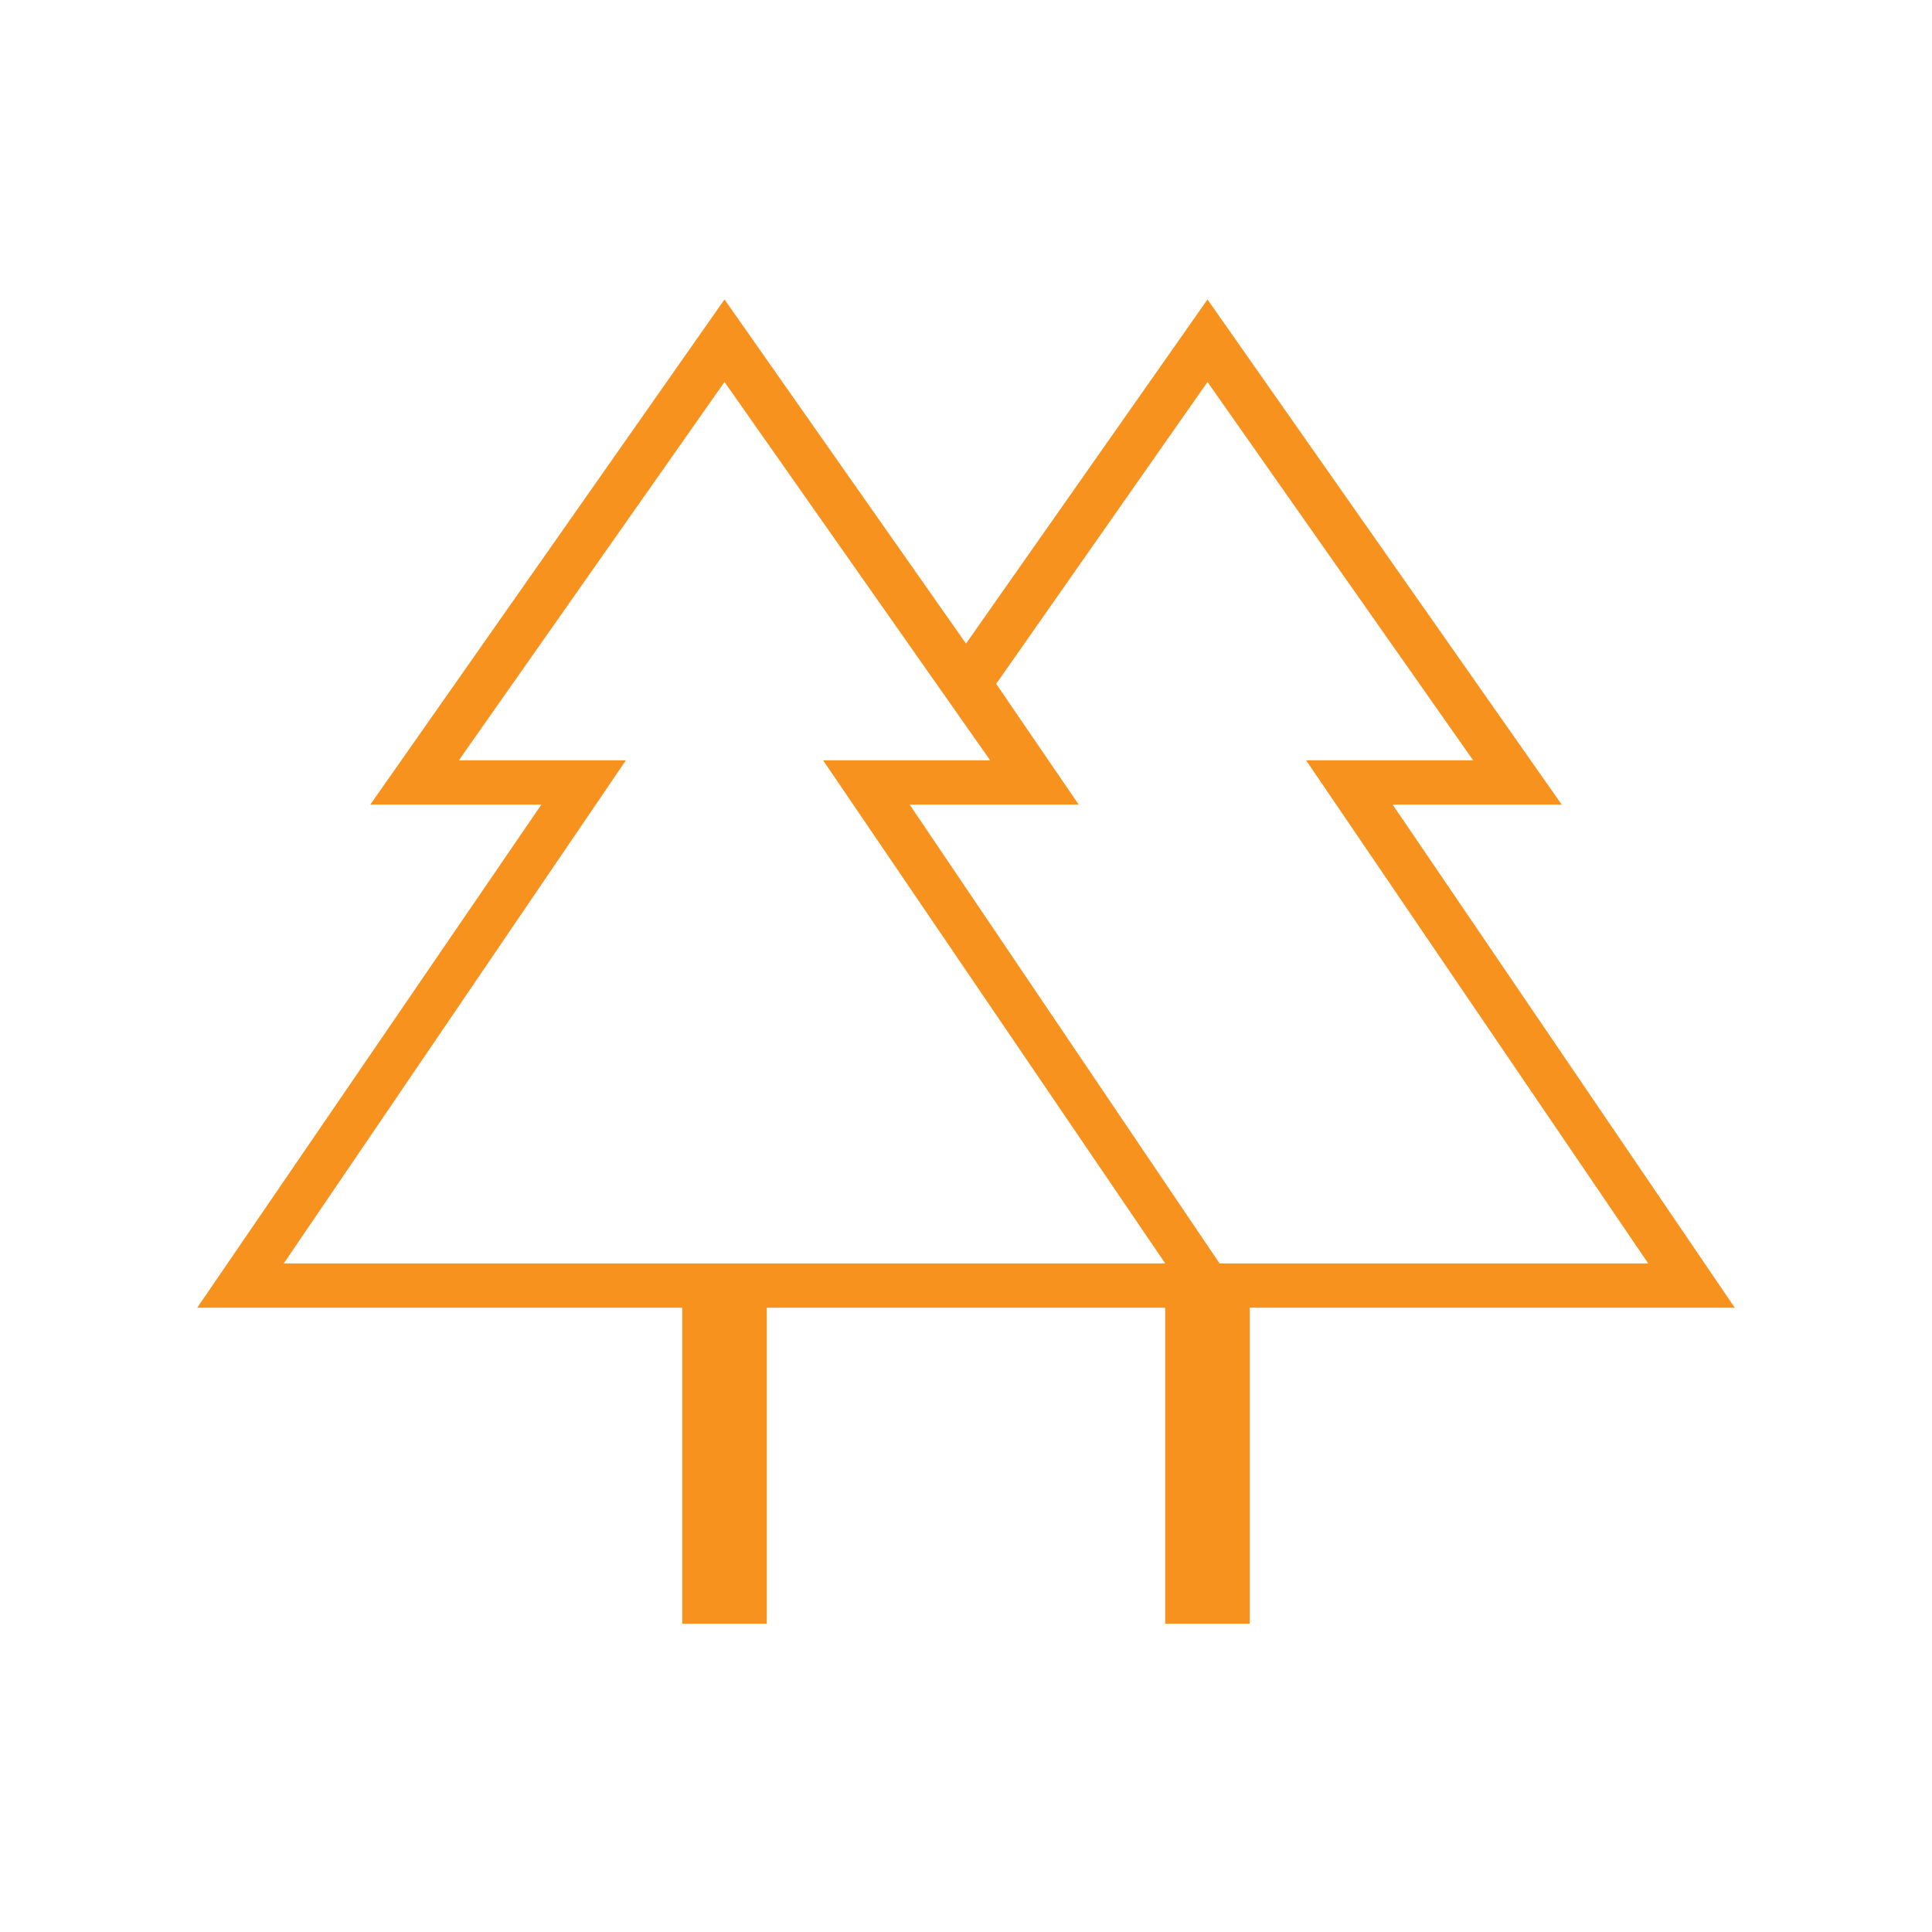 <svg width="200" height="200" viewBox="0 0 200 200" fill="none" xmlns="http://www.w3.org/2000/svg">
<mask id="mask0_361_278" style="mask-type:alpha" maskUnits="userSpaceOnUse" x="0" y="0" width="200" height="200">
<rect width="200" height="200" fill="#D9D9D9"/>
</mask>
<g mask="url(#mask0_361_278)">
<path d="M70.625 168.083V135.375H20.417L56.042 83.292H38.333L75 31L100 66.625L125 31L161.667 83.292H144.167L179.583 135.375H129.375V168.083H120.625V135.375H79.375V168.083H70.625ZM126.25 130.792H170.625L135.208 78.708H152.5L125 39.542L103.125 70.792L111.667 83.292H94.167L126.25 130.792ZM29.375 130.792H120.625L85.208 78.708H102.5L75 39.542L47.5 78.708H64.792L29.375 130.792ZM29.375 130.792H64.792H47.5H102.5H85.208H120.625H29.375ZM126.25 130.792H94.167H111.667H103.125H152.5H135.208H170.625H126.25Z" fill="#F7921E"/>
</g>
</svg>
